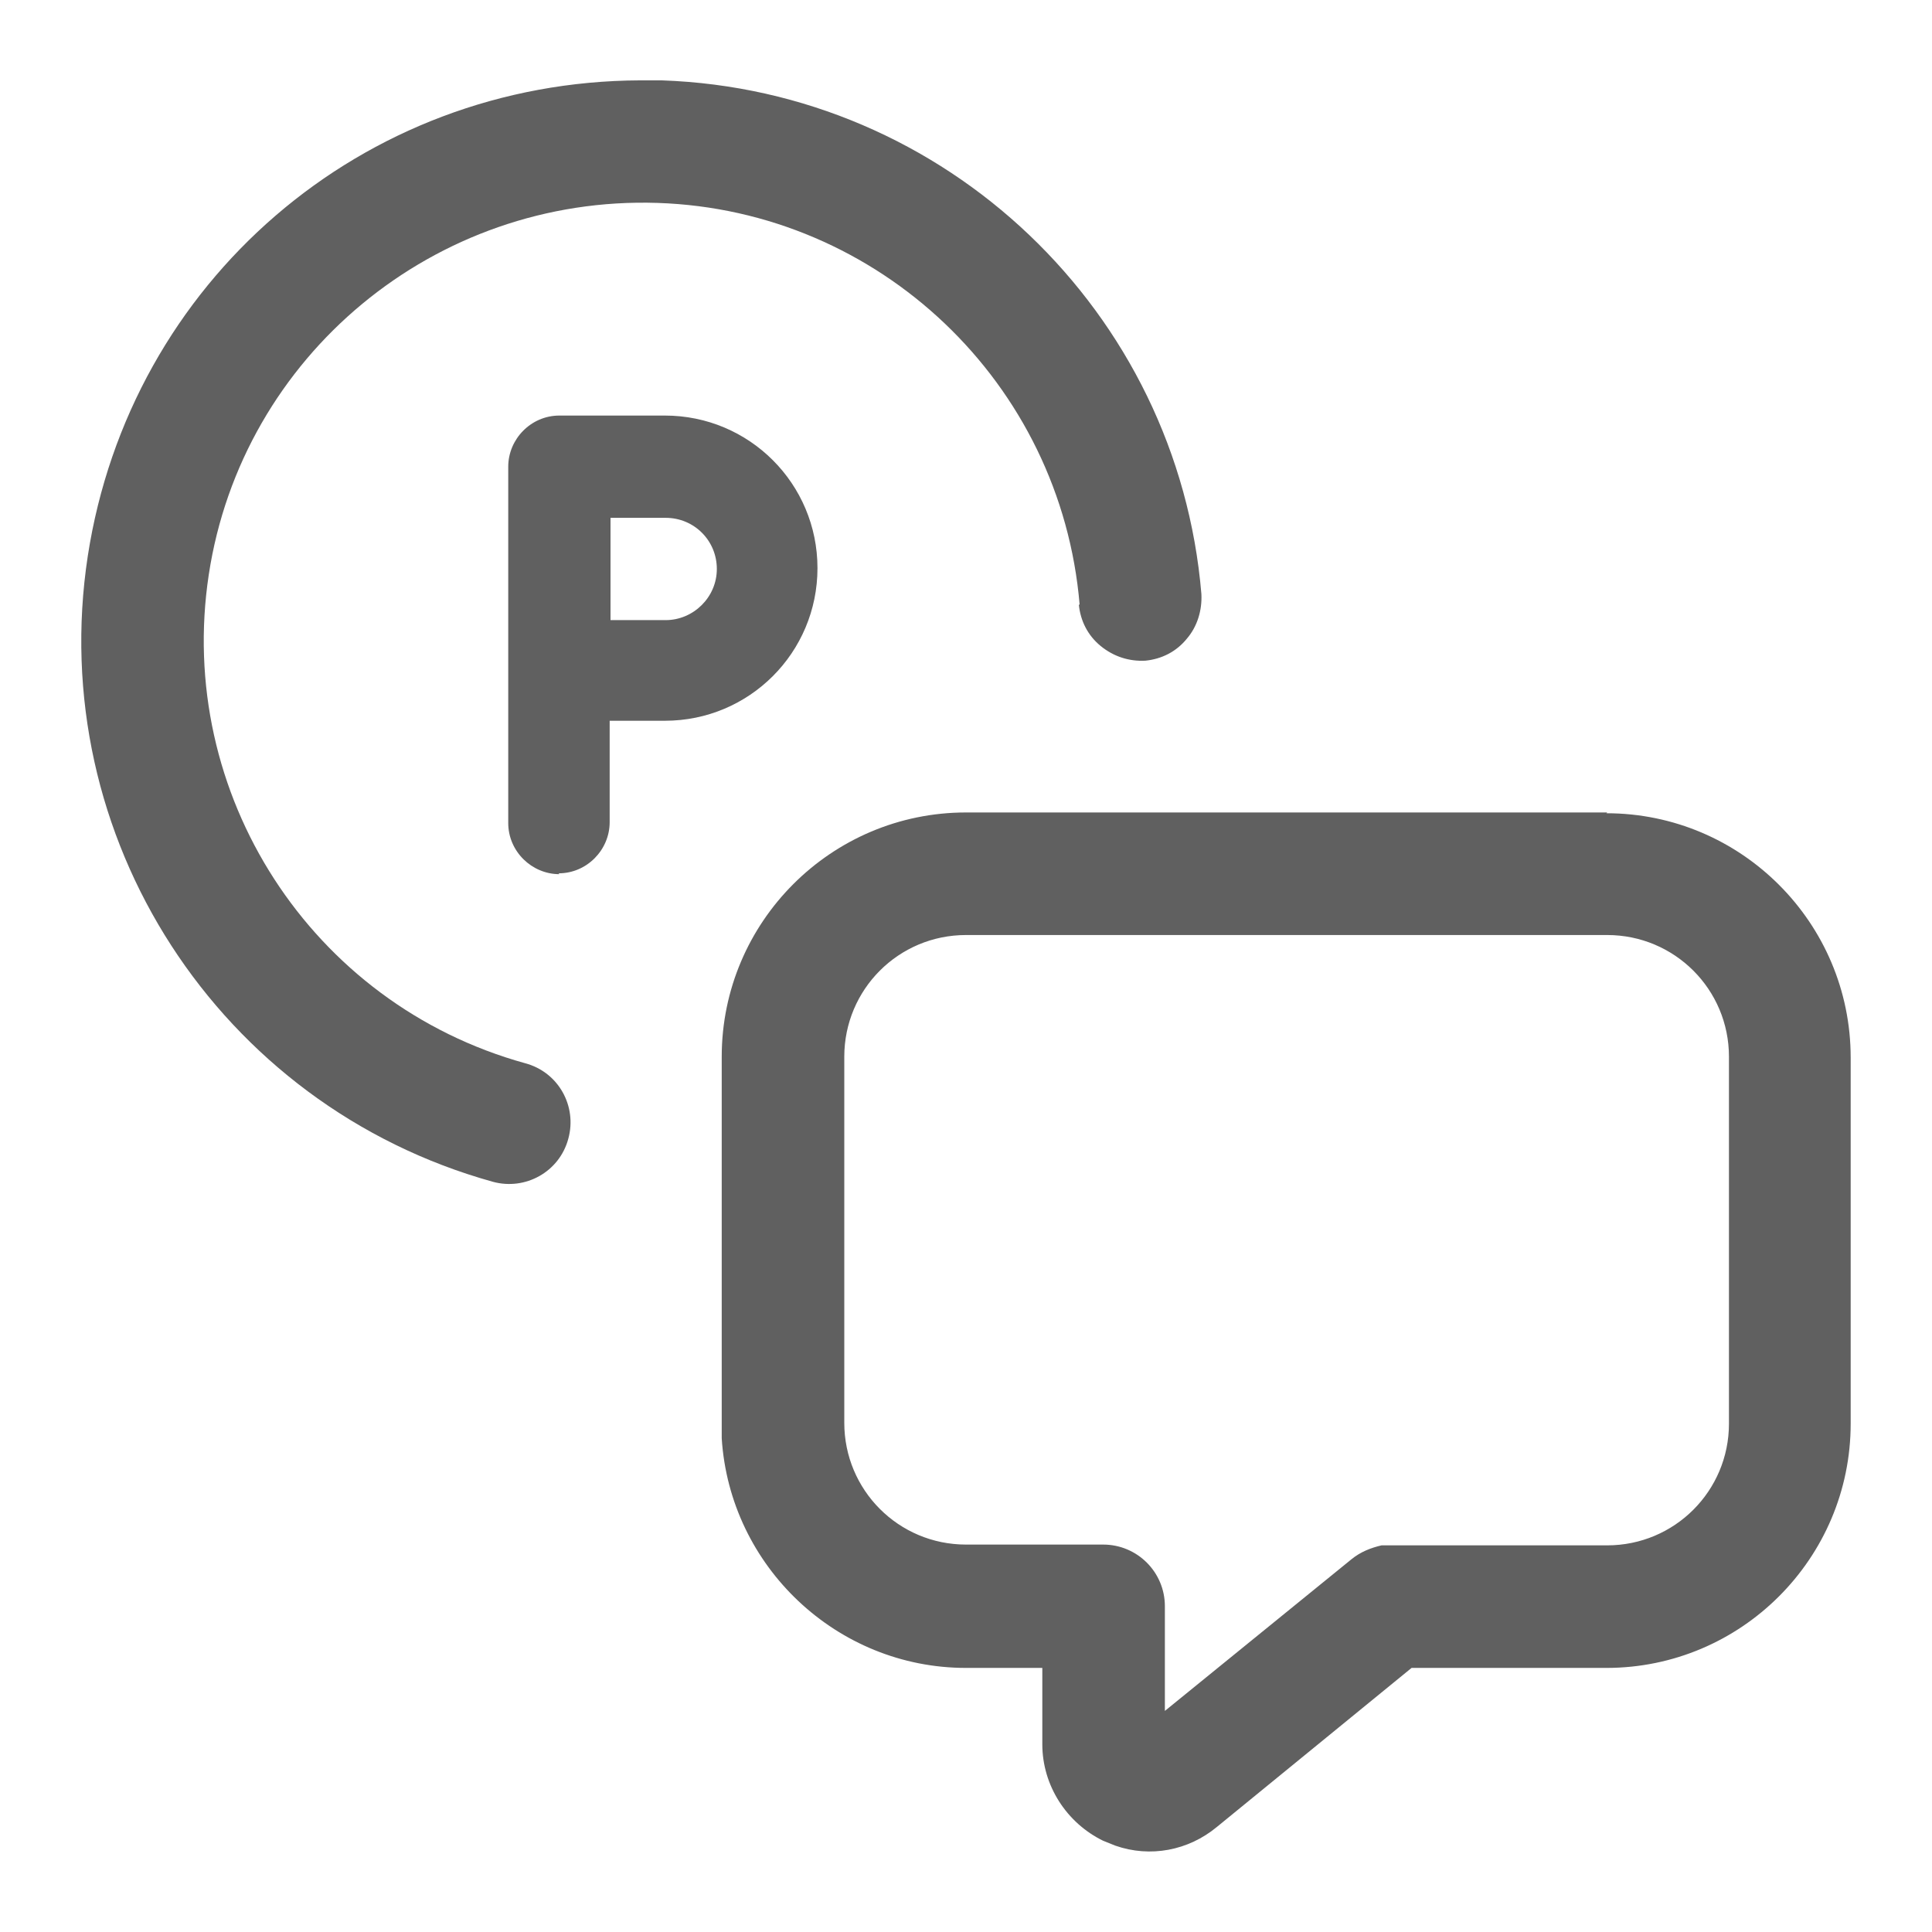 <svg width="32" height="32" viewBox="0 0 32 32" fill="none" xmlns="http://www.w3.org/2000/svg">
<path d="M9.265 14.479C8.808 14.479 8.418 14.102 8.418 13.632V7.73C8.418 7.273 8.794 6.883 9.265 6.883H11.013C12.411 6.883 13.54 8.012 13.54 9.41C13.54 10.809 12.411 11.938 11.013 11.938H10.098V13.618C10.098 14.075 9.722 14.465 9.252 14.465L9.265 14.479ZM10.112 10.271H11.026C11.483 10.271 11.873 9.894 11.873 9.424C11.873 8.953 11.497 8.577 11.026 8.577H10.112V10.257V10.271Z" fill="#606060"/>
<path d="M26.62 13.457H16C13.768 13.457 11.954 15.272 11.954 17.503V23.822C12.088 25.946 13.863 27.626 16 27.626H17.264V28.89C17.264 29.575 17.667 30.194 18.272 30.489L18.474 30.57C19.052 30.772 19.683 30.651 20.154 30.261L23.38 27.626H26.607C28.838 27.626 30.653 25.811 30.653 23.58V17.517C30.653 15.285 28.838 13.47 26.607 13.47L26.62 13.457ZM28.637 23.58C28.637 24.695 27.736 25.596 26.62 25.596H22.883C22.708 25.636 22.534 25.704 22.386 25.825L19.294 28.338V26.604C19.294 26.04 18.837 25.583 18.272 25.583H16C14.884 25.583 13.984 24.682 13.984 23.566V17.503C13.984 16.387 14.884 15.487 16 15.487H26.62C27.736 15.487 28.637 16.387 28.637 17.503V23.566V23.58Z" fill="#606060"/>
<path d="M17.869 10.015C17.896 10.284 18.017 10.526 18.232 10.701C18.447 10.876 18.702 10.957 18.971 10.943C19.24 10.916 19.482 10.795 19.657 10.58C19.831 10.378 19.912 10.11 19.899 9.841C19.509 5.162 15.664 1.492 10.959 1.331H10.609C5.998 1.345 2.154 4.665 1.454 9.209C0.742 13.86 3.619 18.31 8.163 19.574C8.7 19.721 9.265 19.412 9.413 18.861C9.561 18.323 9.252 17.759 8.7 17.611C5.151 16.63 2.906 13.148 3.458 9.518C4.009 5.888 7.208 3.24 10.892 3.361C14.562 3.482 17.573 6.345 17.882 10.015H17.869Z" fill="#606060"/>
</svg>
